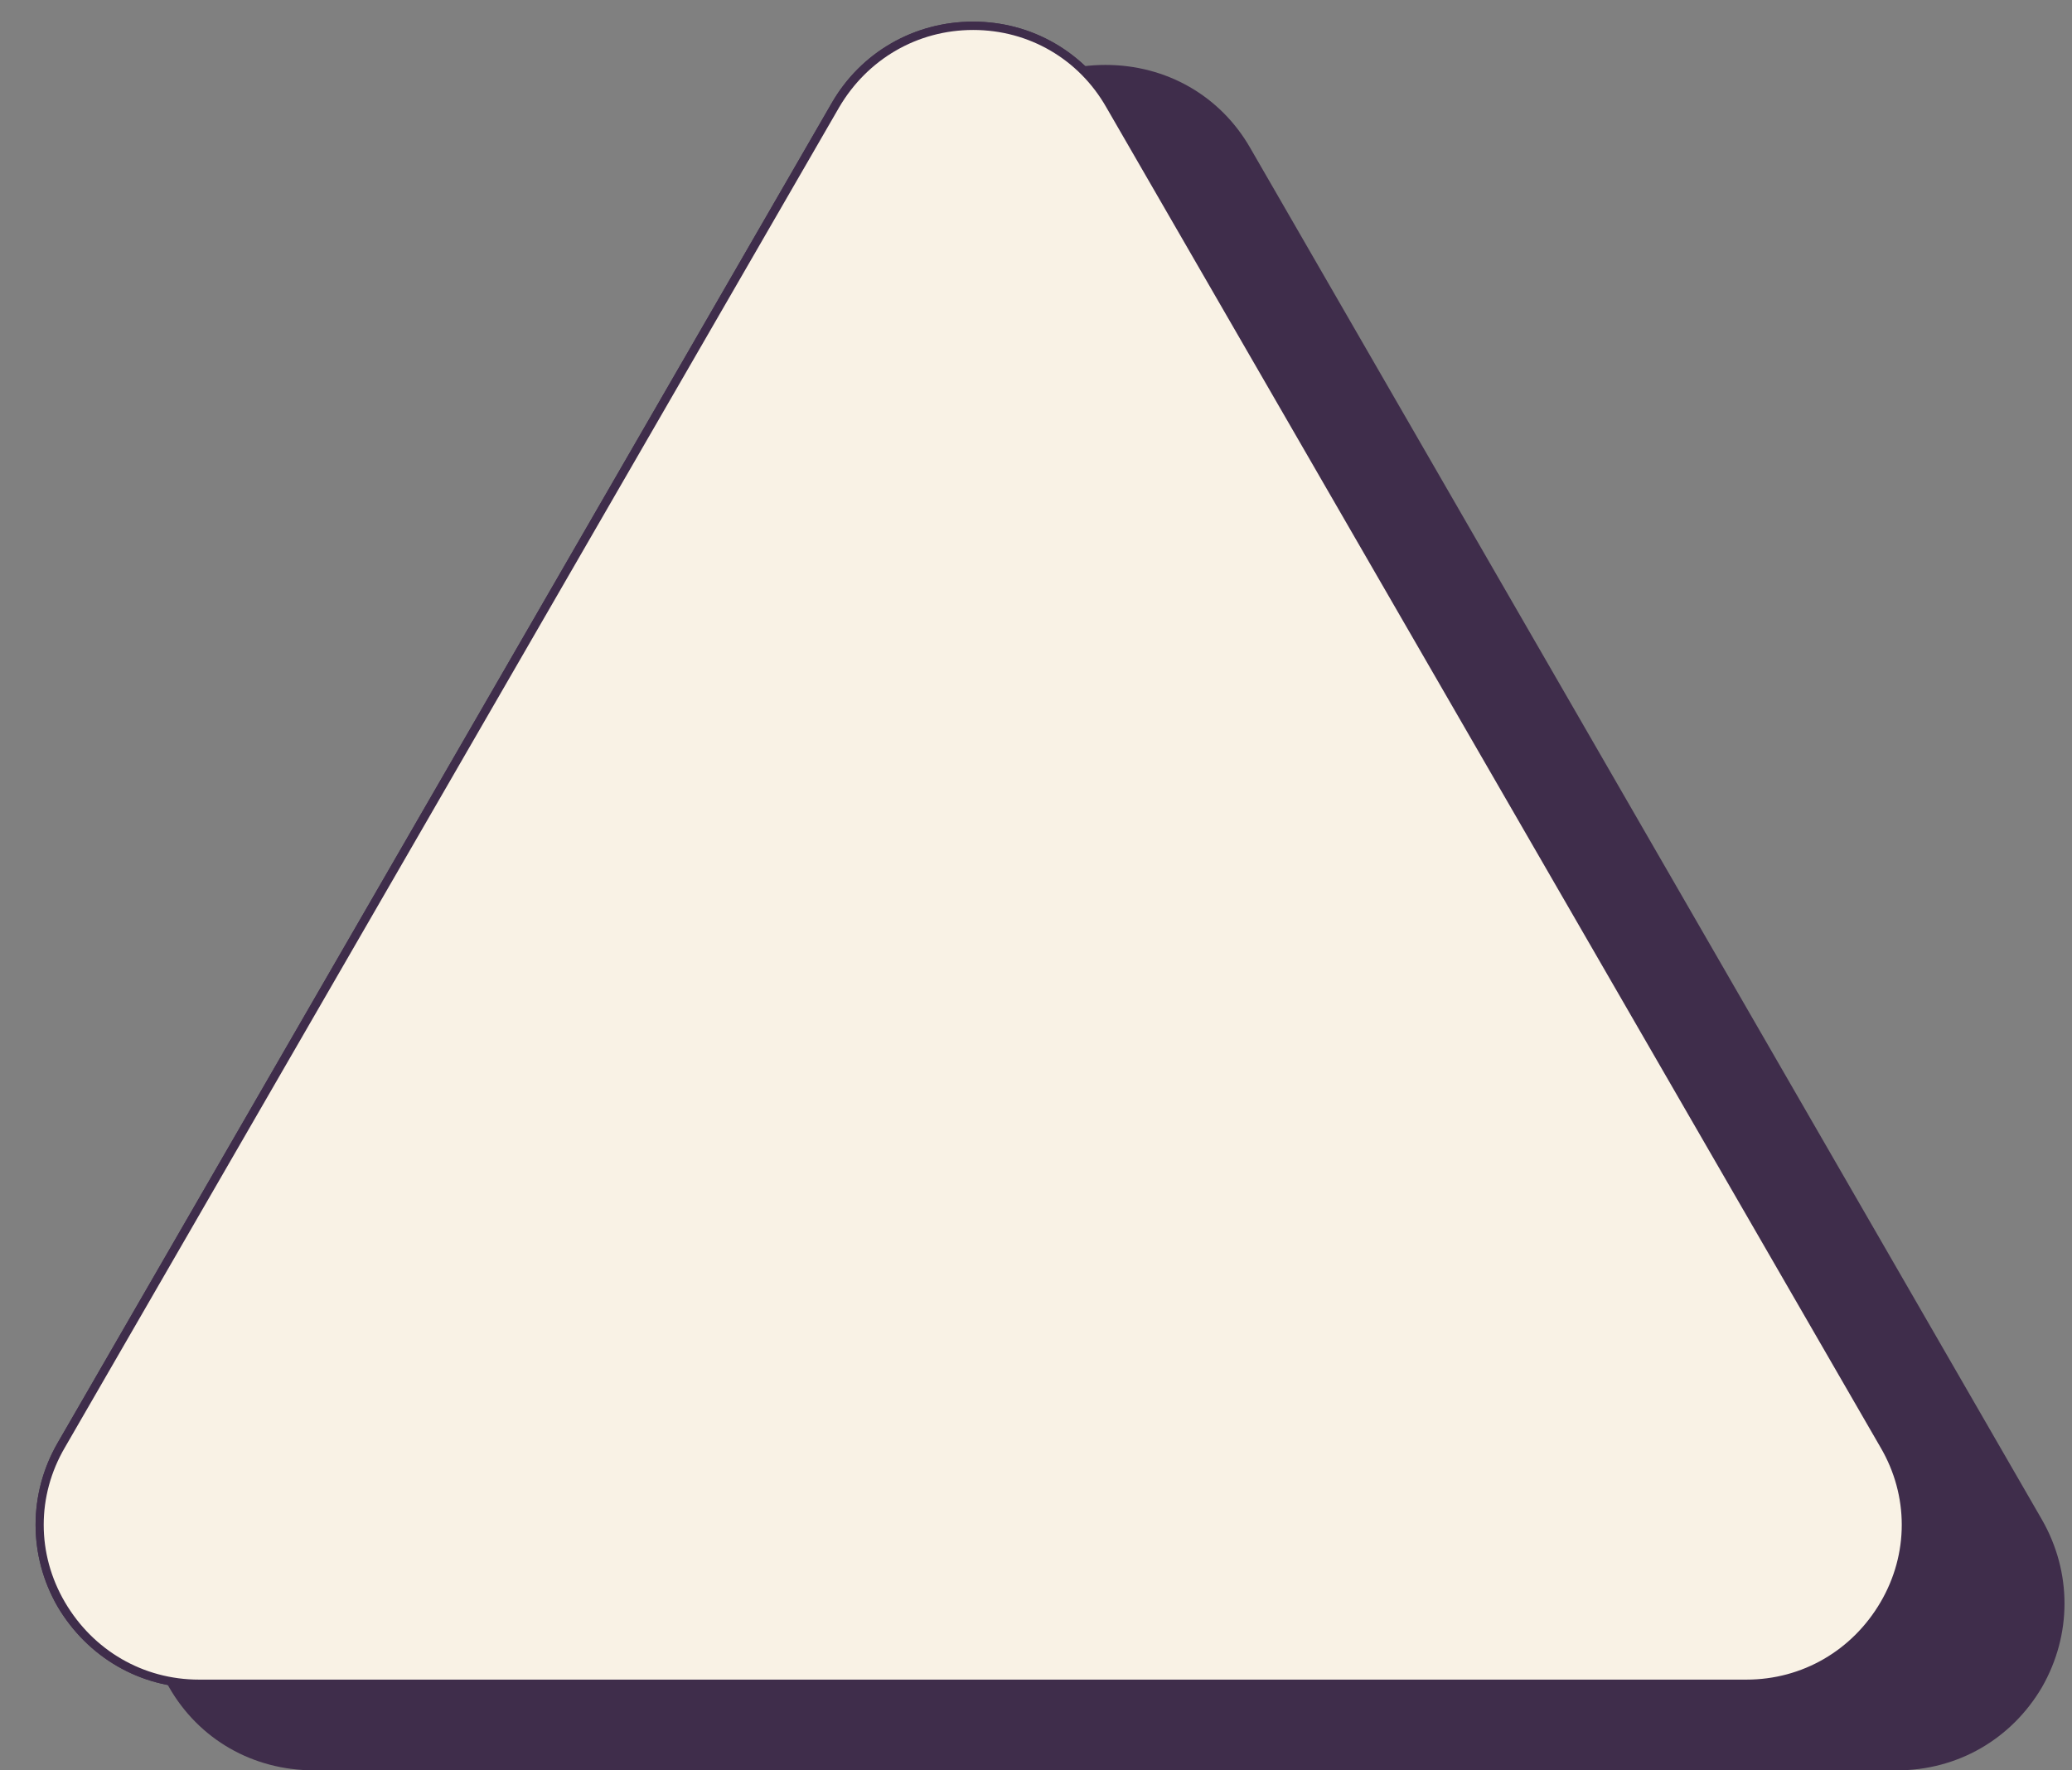 <?xml version="1.0" encoding="UTF-8" standalone="no"?><svg xmlns="http://www.w3.org/2000/svg" xmlns:xlink="http://www.w3.org/1999/xlink" fill="#3f2d4b" height="212.7" preserveAspectRatio="xMidYMid meet" version="1" viewBox="23.6 42.1 248.9 212.7" width="248.9" zoomAndPan="magnify"><rect x="23.6" y="42.1" width="248.9" height="212.7" fill="#808080" stroke="none"/><g><g id="change1_3"><path d="M268.9,224.7L173.8,59.9c-3.6-6.3-10.1-10-17.4-10s-13.7,3.7-17.4,10L43.9,224.7c-3.6,6.3-3.6,13.8,0,20.1 c3.6,6.3,10.1,10,17.4,10h190.2c7.2,0,13.7-3.7,17.4-10C272.5,238.5,272.5,231,268.9,224.7z"/></g><g><g id="change2_1"><path d="M123.9,54.8l-93,161c-7.3,12.7,1.8,28.6,16.5,28.6h185.9c14.7,0,23.9-15.9,16.5-28.6l-93-161 C149.6,42.1,131.3,42.1,123.9,54.8z" fill="#f9f2e5"/></g><g id="change1_1"><path d="M233.4,244.9H47.5c-7.1,0-13.4-3.7-17-9.8c-3.5-6.1-3.5-13.5,0-19.6l93-161l0.4,0.2l-0.4-0.2c3.5-6.1,9.9-9.8,17-9.8 s13.4,3.7,17,9.8l93,161c3.5,6.1,3.5,13.5,0,19.6C246.8,241.3,240.5,244.9,233.4,244.9z M140.5,45.7c-6.7,0-12.7,3.5-16.1,9.3 l-93,161c-3.4,5.8-3.4,12.8,0,18.6c3.4,5.8,9.4,9.3,16.1,9.3h185.9c6.7,0,12.7-3.5,16.1-9.3c3.4-5.8,3.4-12.8,0-18.6l-93-161 C153.2,49.2,147.2,45.7,140.5,45.7z"/></g></g><g><g><g id="change3_1"><path d="M123.9,54.8l-93,161c-7.3,12.7,1.8,28.6,16.5,28.6h185.9c14.7,0,23.9-15.9,16.5-28.6l-93-161 C149.6,42.1,131.3,42.1,123.9,54.8z" fill="#f9f2e5"/></g></g><g id="change1_2"><path d="M233.4,244.9H47.5c-7.1,0-13.4-3.7-17-9.8c-3.5-6.1-3.5-13.5,0-19.6l93-161l0.4,0.2l-0.4-0.2c3.5-6.1,9.9-9.8,17-9.8 s13.4,3.7,17,9.8l93,161c3.5,6.1,3.5,13.5,0,19.6C246.8,241.3,240.5,244.9,233.4,244.9z M140.5,45.7c-6.7,0-12.7,3.5-16.1,9.3 l-93,161c-3.4,5.8-3.4,12.8,0,18.6c3.4,5.8,9.4,9.3,16.1,9.3h185.9c6.7,0,12.7-3.5,16.1-9.3c3.4-5.8,3.4-12.8,0-18.6l-93-161 C153.2,49.2,147.2,45.7,140.5,45.7z"/></g></g></g></svg>
